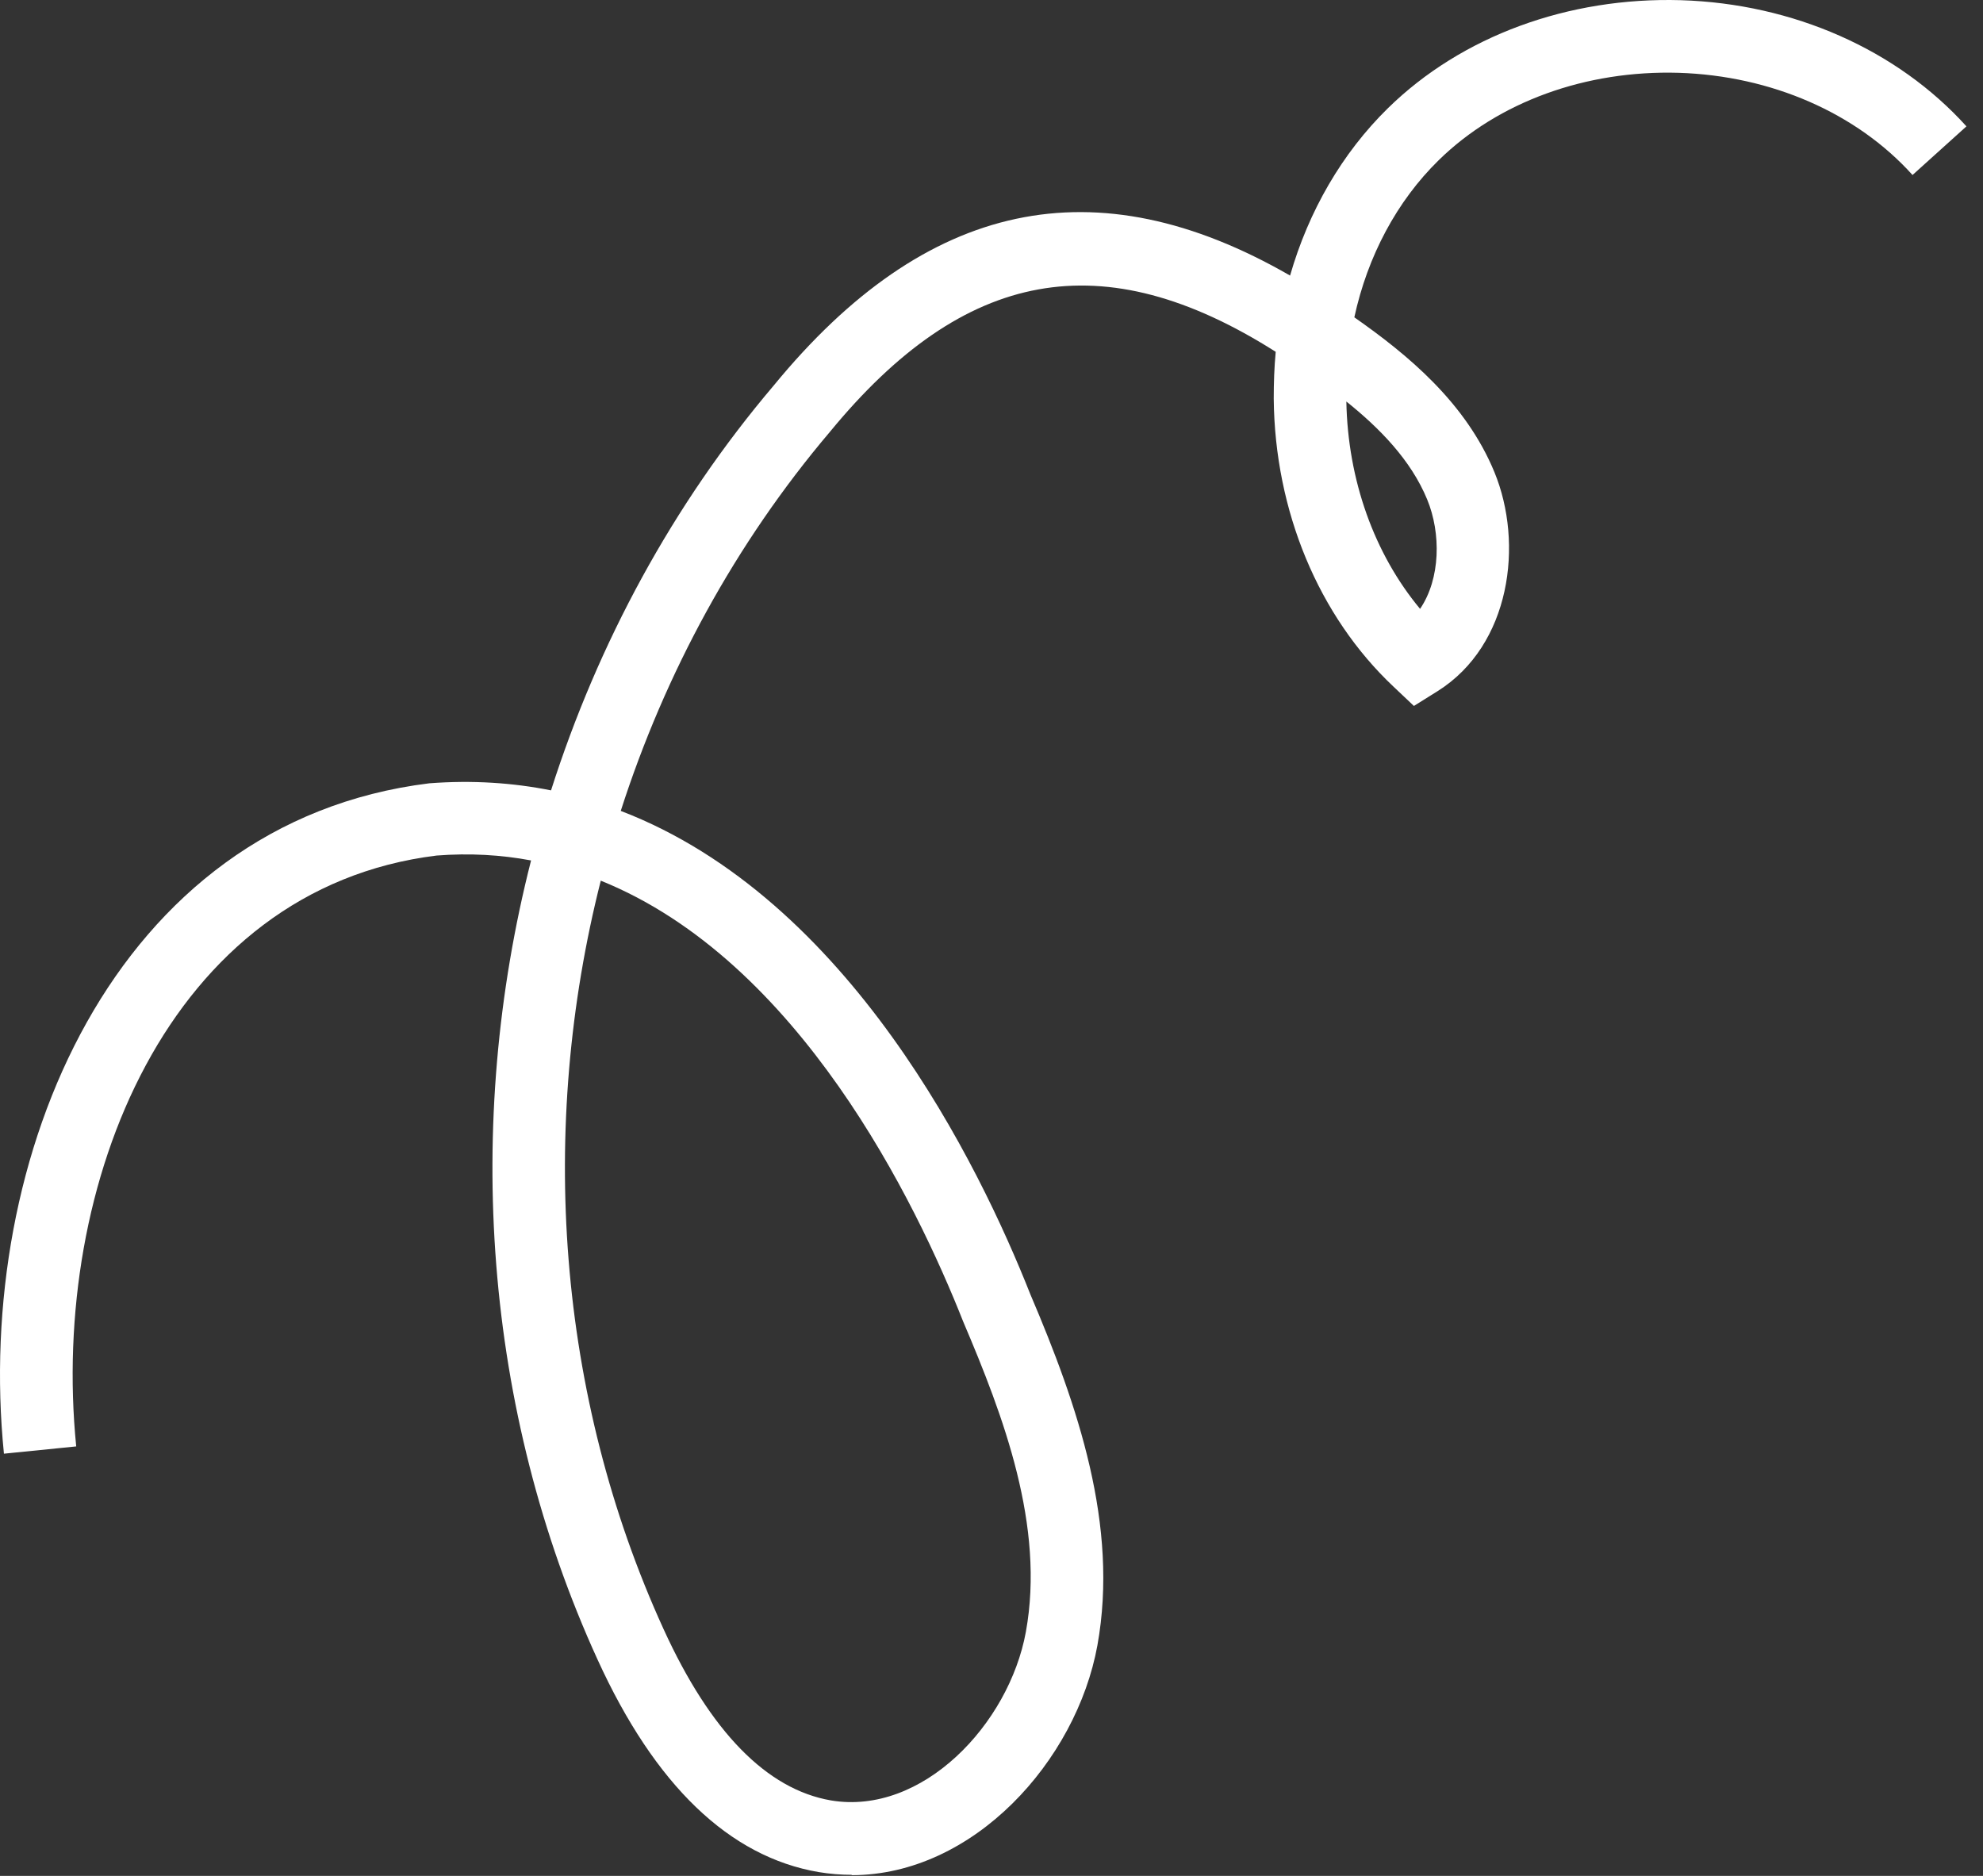 <?xml version="1.0" encoding="UTF-8"?> <svg xmlns="http://www.w3.org/2000/svg" width="74" height="70" viewBox="0 0 74 70" fill="none"><rect x="0" y="0" width="74" height="70" fill="#333333" stroke="none"/><path d="M31.784 69.96C31.378 69.96 30.964 69.926 30.551 69.858C27.217 69.289 24.439 66.62 22.298 61.926C18.035 52.592 17.311 41.937 19.818 32.108C18.7 31.898 17.527 31.83 16.294 31.925C6.266 33.158 1.868 44.206 2.844 53.974L0.147 54.245C-0.965 43.203 4.226 30.679 16.023 29.229C17.629 29.107 19.14 29.209 20.563 29.493C22.318 23.993 25.103 18.825 28.877 14.381C34.556 7.458 40.878 6.097 48.142 10.283C48.833 7.878 50.08 5.717 51.794 4.037C54.545 1.342 58.529 -0.115 62.724 0.007C66.918 0.136 70.801 1.856 73.382 4.715L71.37 6.53C69.283 4.214 66.098 2.825 62.642 2.717C59.187 2.615 55.92 3.794 53.691 5.975C52.126 7.506 51.035 9.558 50.54 11.841C52.532 13.236 54.694 15.018 55.765 17.612C56.869 20.288 56.374 24.074 53.651 25.788L52.763 26.343L52.004 25.625C49.199 22.984 47.572 19.062 47.532 14.876C47.532 14.286 47.552 13.704 47.606 13.128C41.162 9.043 35.985 10.005 30.964 16.122C27.434 20.288 24.818 25.117 23.165 30.259C31.696 33.531 36.534 43.454 38.452 48.304C40.22 52.45 41.758 56.927 40.952 61.398C40.166 65.713 36.324 69.973 31.784 69.973V69.96ZM22.42 32.86C20.082 42.079 20.773 52.057 24.764 60.795C26.512 64.622 28.613 66.769 31.005 67.183C34.413 67.758 37.652 64.344 38.282 60.897C39.001 56.947 37.449 52.849 35.945 49.32C34.19 44.883 29.826 35.847 22.413 32.86H22.42ZM50.242 14.977C50.296 17.917 51.286 20.667 52.993 22.72C53.759 21.595 53.779 19.895 53.257 18.635C52.654 17.172 51.489 15.98 50.235 14.977H50.242Z" fill="white"></path></svg> 